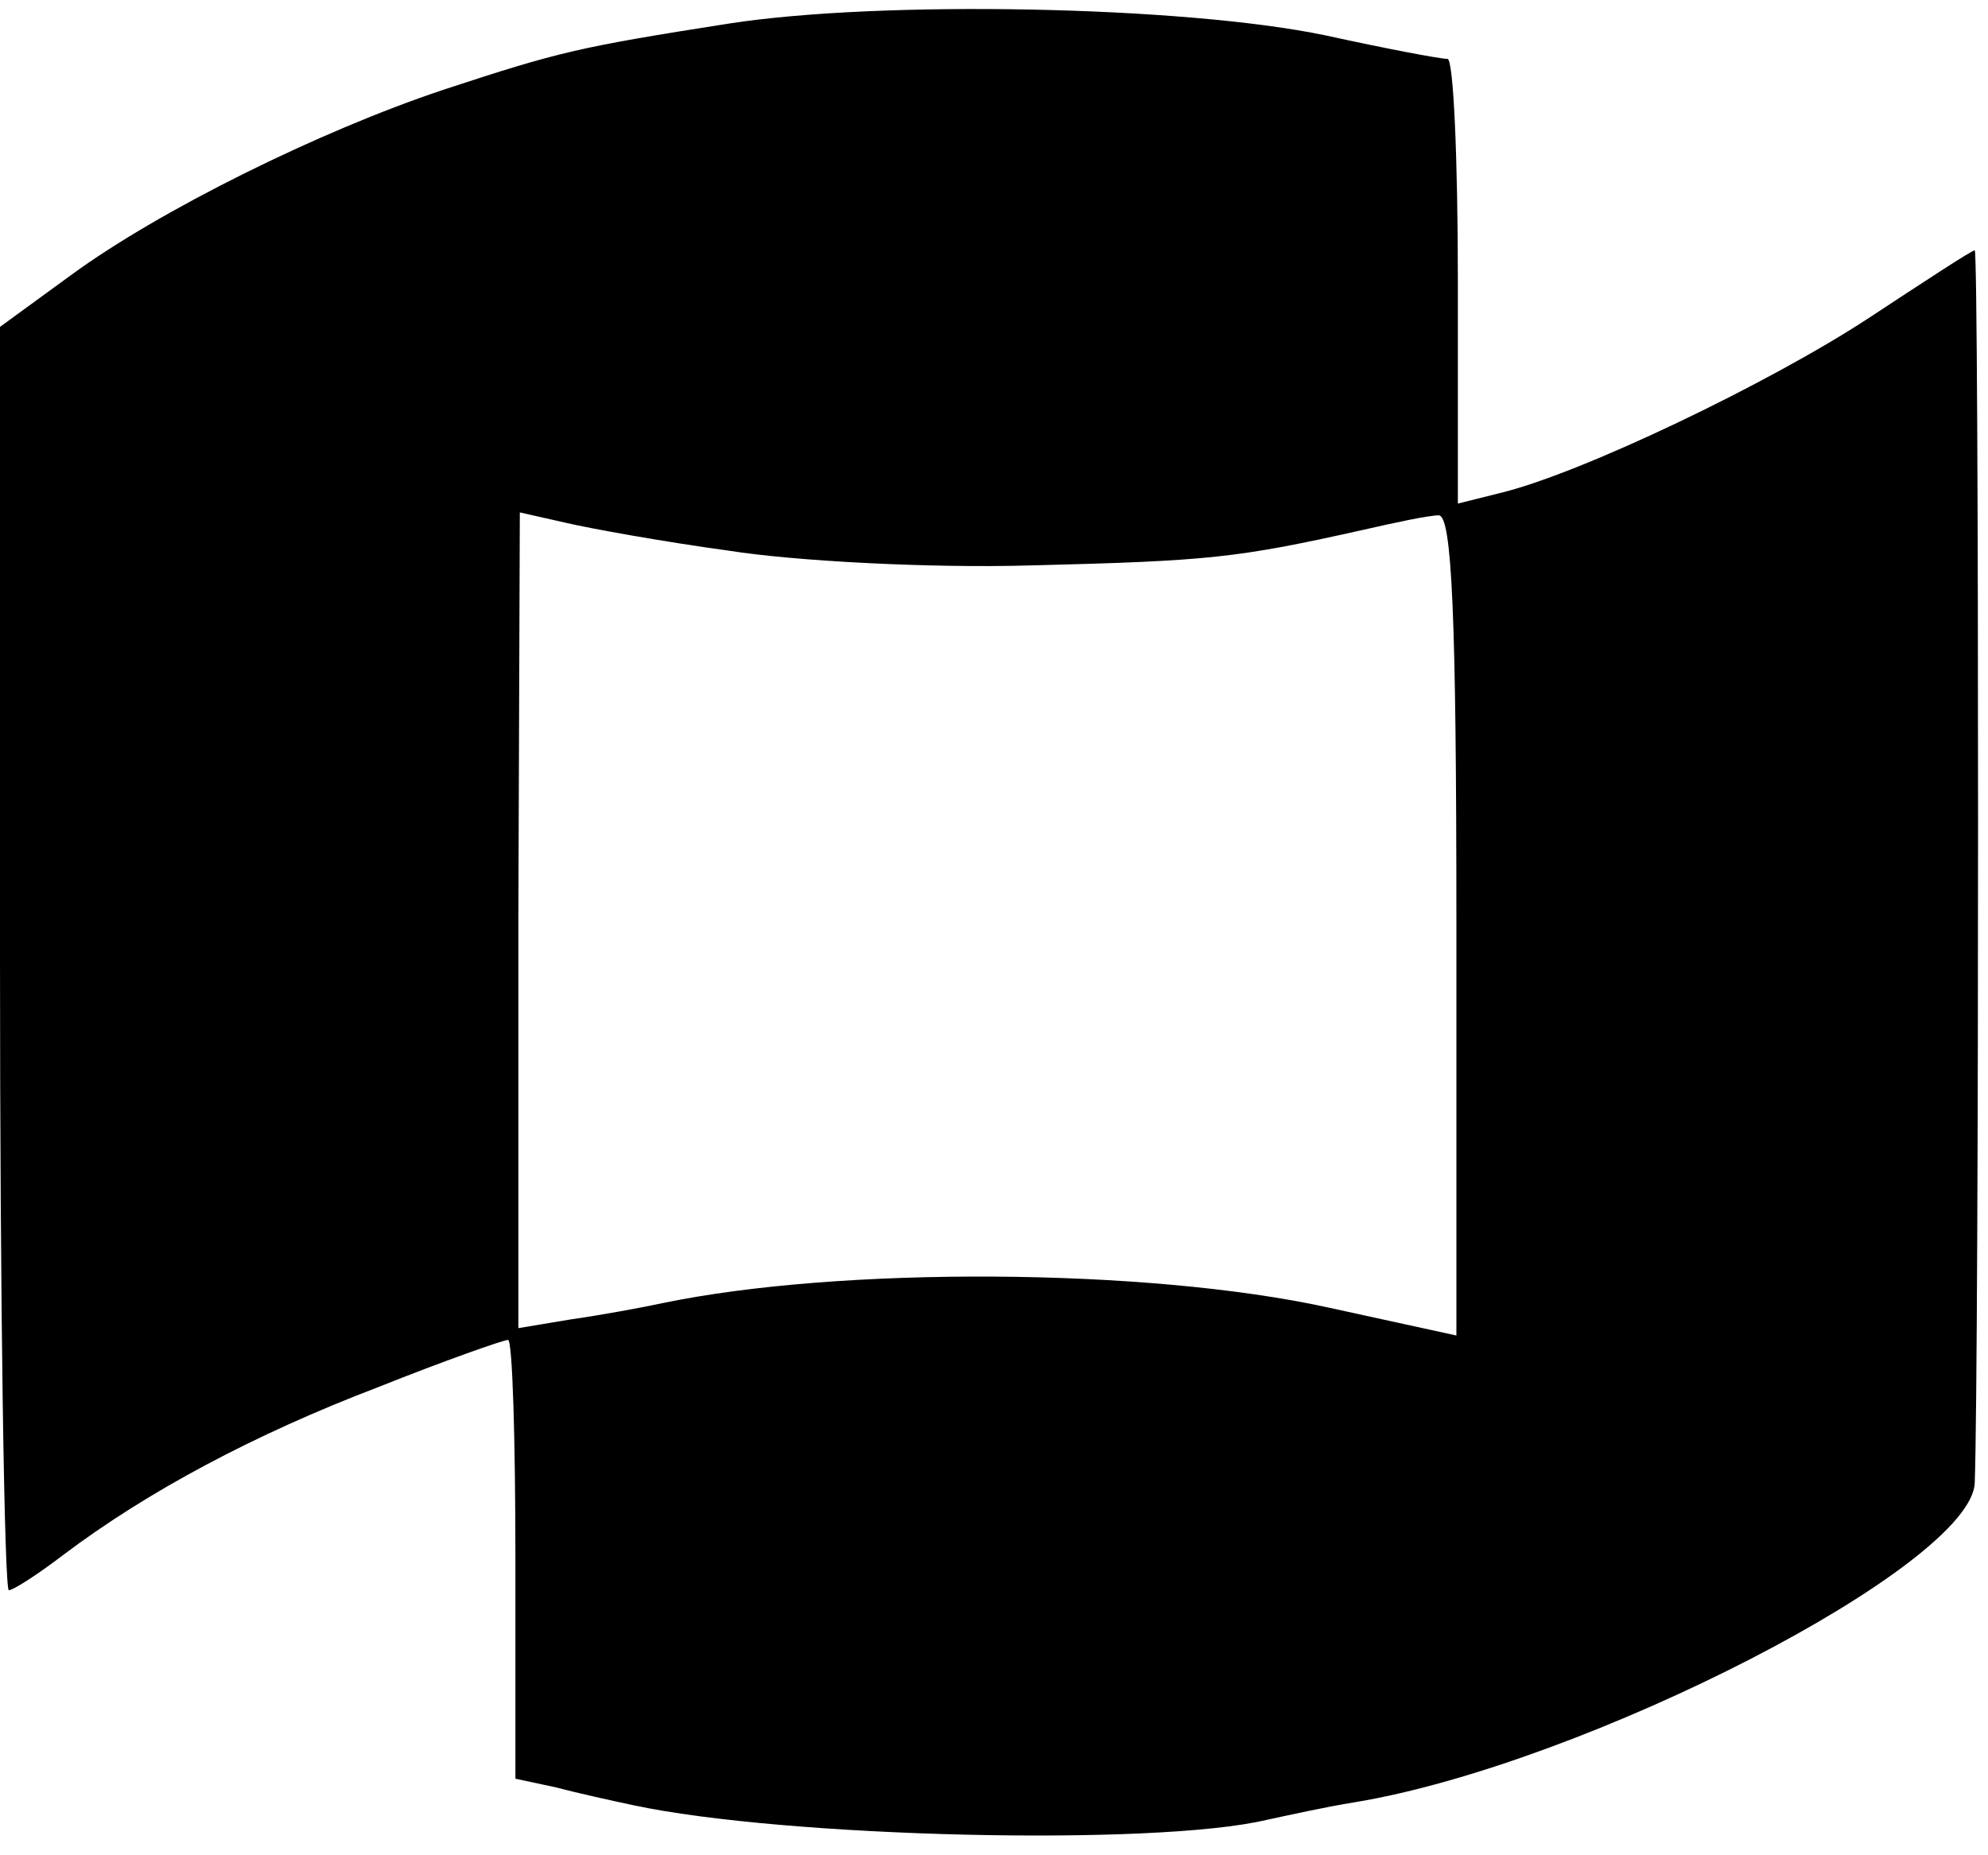 <?xml version="1.0" standalone="no"?>
<!DOCTYPE svg PUBLIC "-//W3C//DTD SVG 20010904//EN"
 "http://www.w3.org/TR/2001/REC-SVG-20010904/DTD/svg10.dtd">
<svg version="1.0" xmlns="http://www.w3.org/2000/svg"
 width="135pt" height="126pt" viewBox="0 0 135 126"
 preserveAspectRatio="xMidYMid meet">
<g transform="translate(0,126) scale(0.1,-0.1)"
fill="#000000" stroke="none">
<path d="M495 1244 c-102 -16 -115 -19 -194 -45 -84 -28 -193 -82 -253 -126
l-48 -35 0 -429 c0 -236 3 -429 6 -429 3 0 20 11 37 24 57 43 130 82 214 114
45 18 85 32 88 32 3 0 5 -67 5 -149 l0 -149 28 -6 c15 -4 38 -9 52 -12 103
-22 354 -28 430 -10 14 3 41 9 60 12 157 26 419 161 421 217 3 82 3 837 0 837
-2 0 -34 -21 -72 -46 -67 -44 -196 -106 -251 -119 l-28 -7 0 151 c0 83 -3 151
-7 151 -5 0 -42 7 -83 16 -96 20 -302 24 -405 8z m0 -358 c44 -7 136 -12 205
-10 121 3 140 5 225 24 22 5 45 10 52 10 9 0 12 -69 12 -278 l0 -279 -87 19
c-123 27 -332 28 -452 3 -14 -3 -41 -8 -62 -11 l-36 -6 0 277 1 277 31 -7 c17
-4 67 -13 111 -19z"/>
</g>
</svg>
